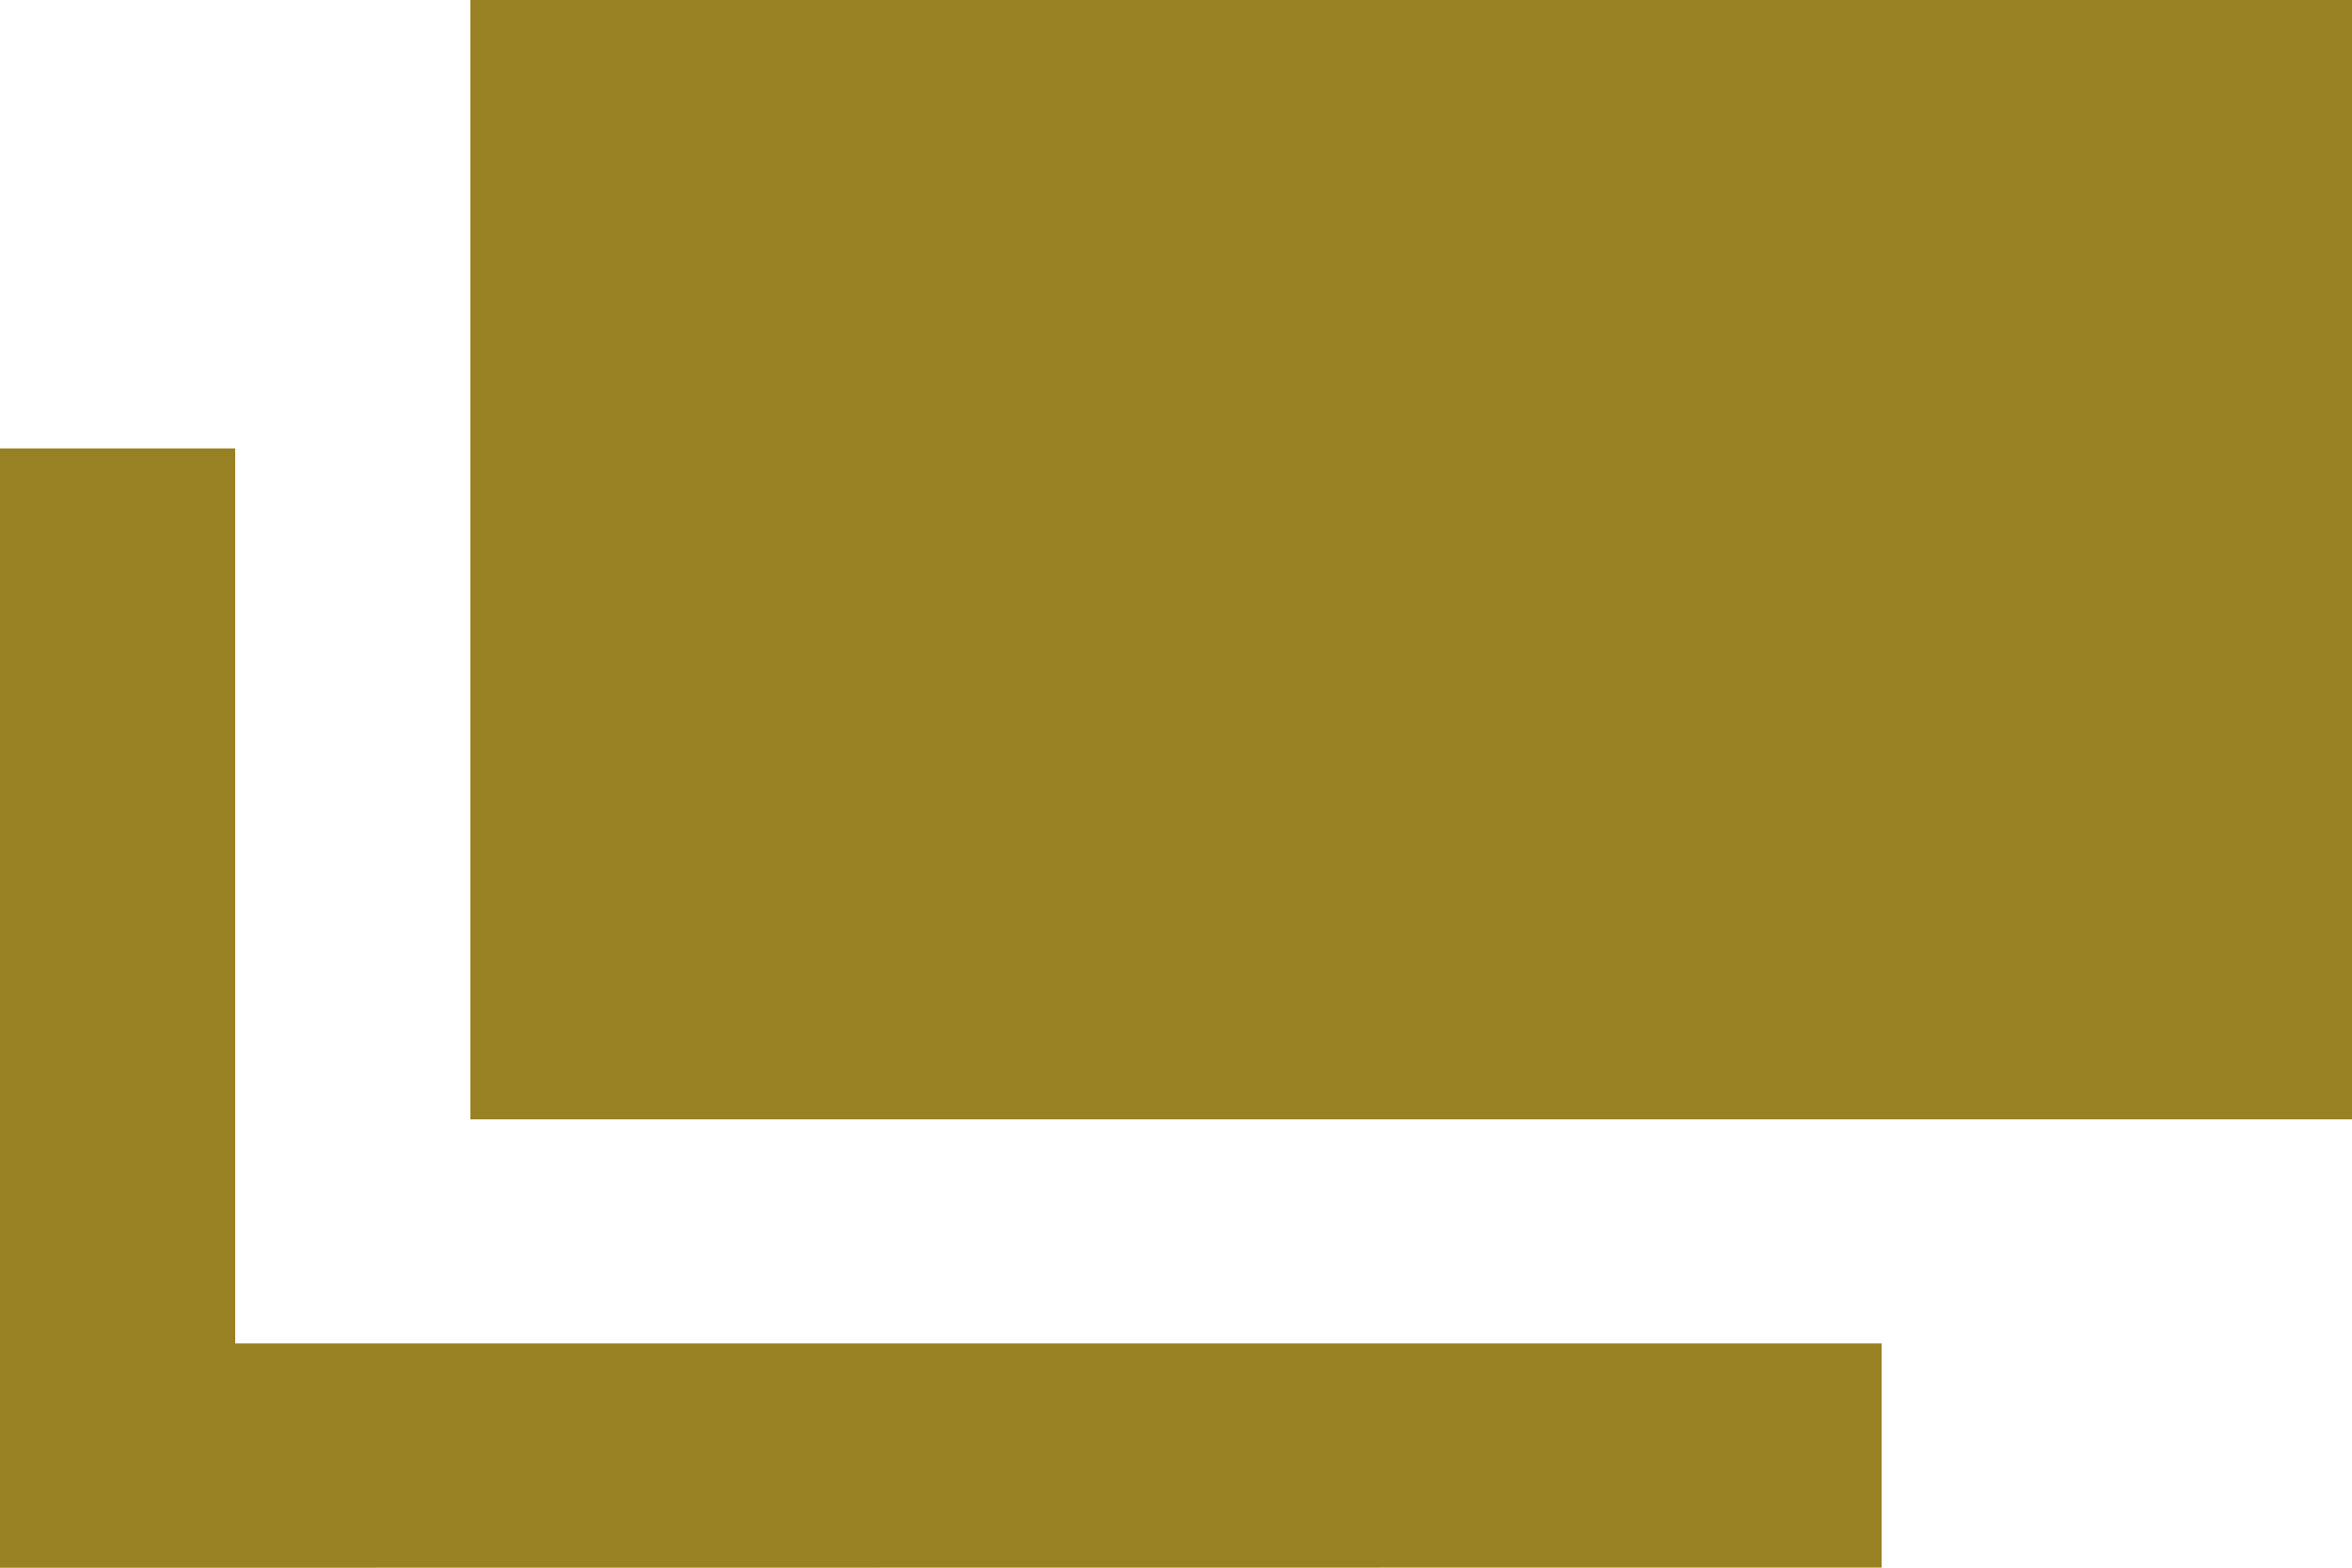 <svg xmlns="http://www.w3.org/2000/svg" width="10" height="6.667" viewBox="0 0 10 6.667">
  <path id="合体_39" data-name="合体 39" d="M0,6.667V1.907H1V5.713H8v.953ZM2,4.76V0h8V4.76Z" fill="#978123"/>
</svg>

